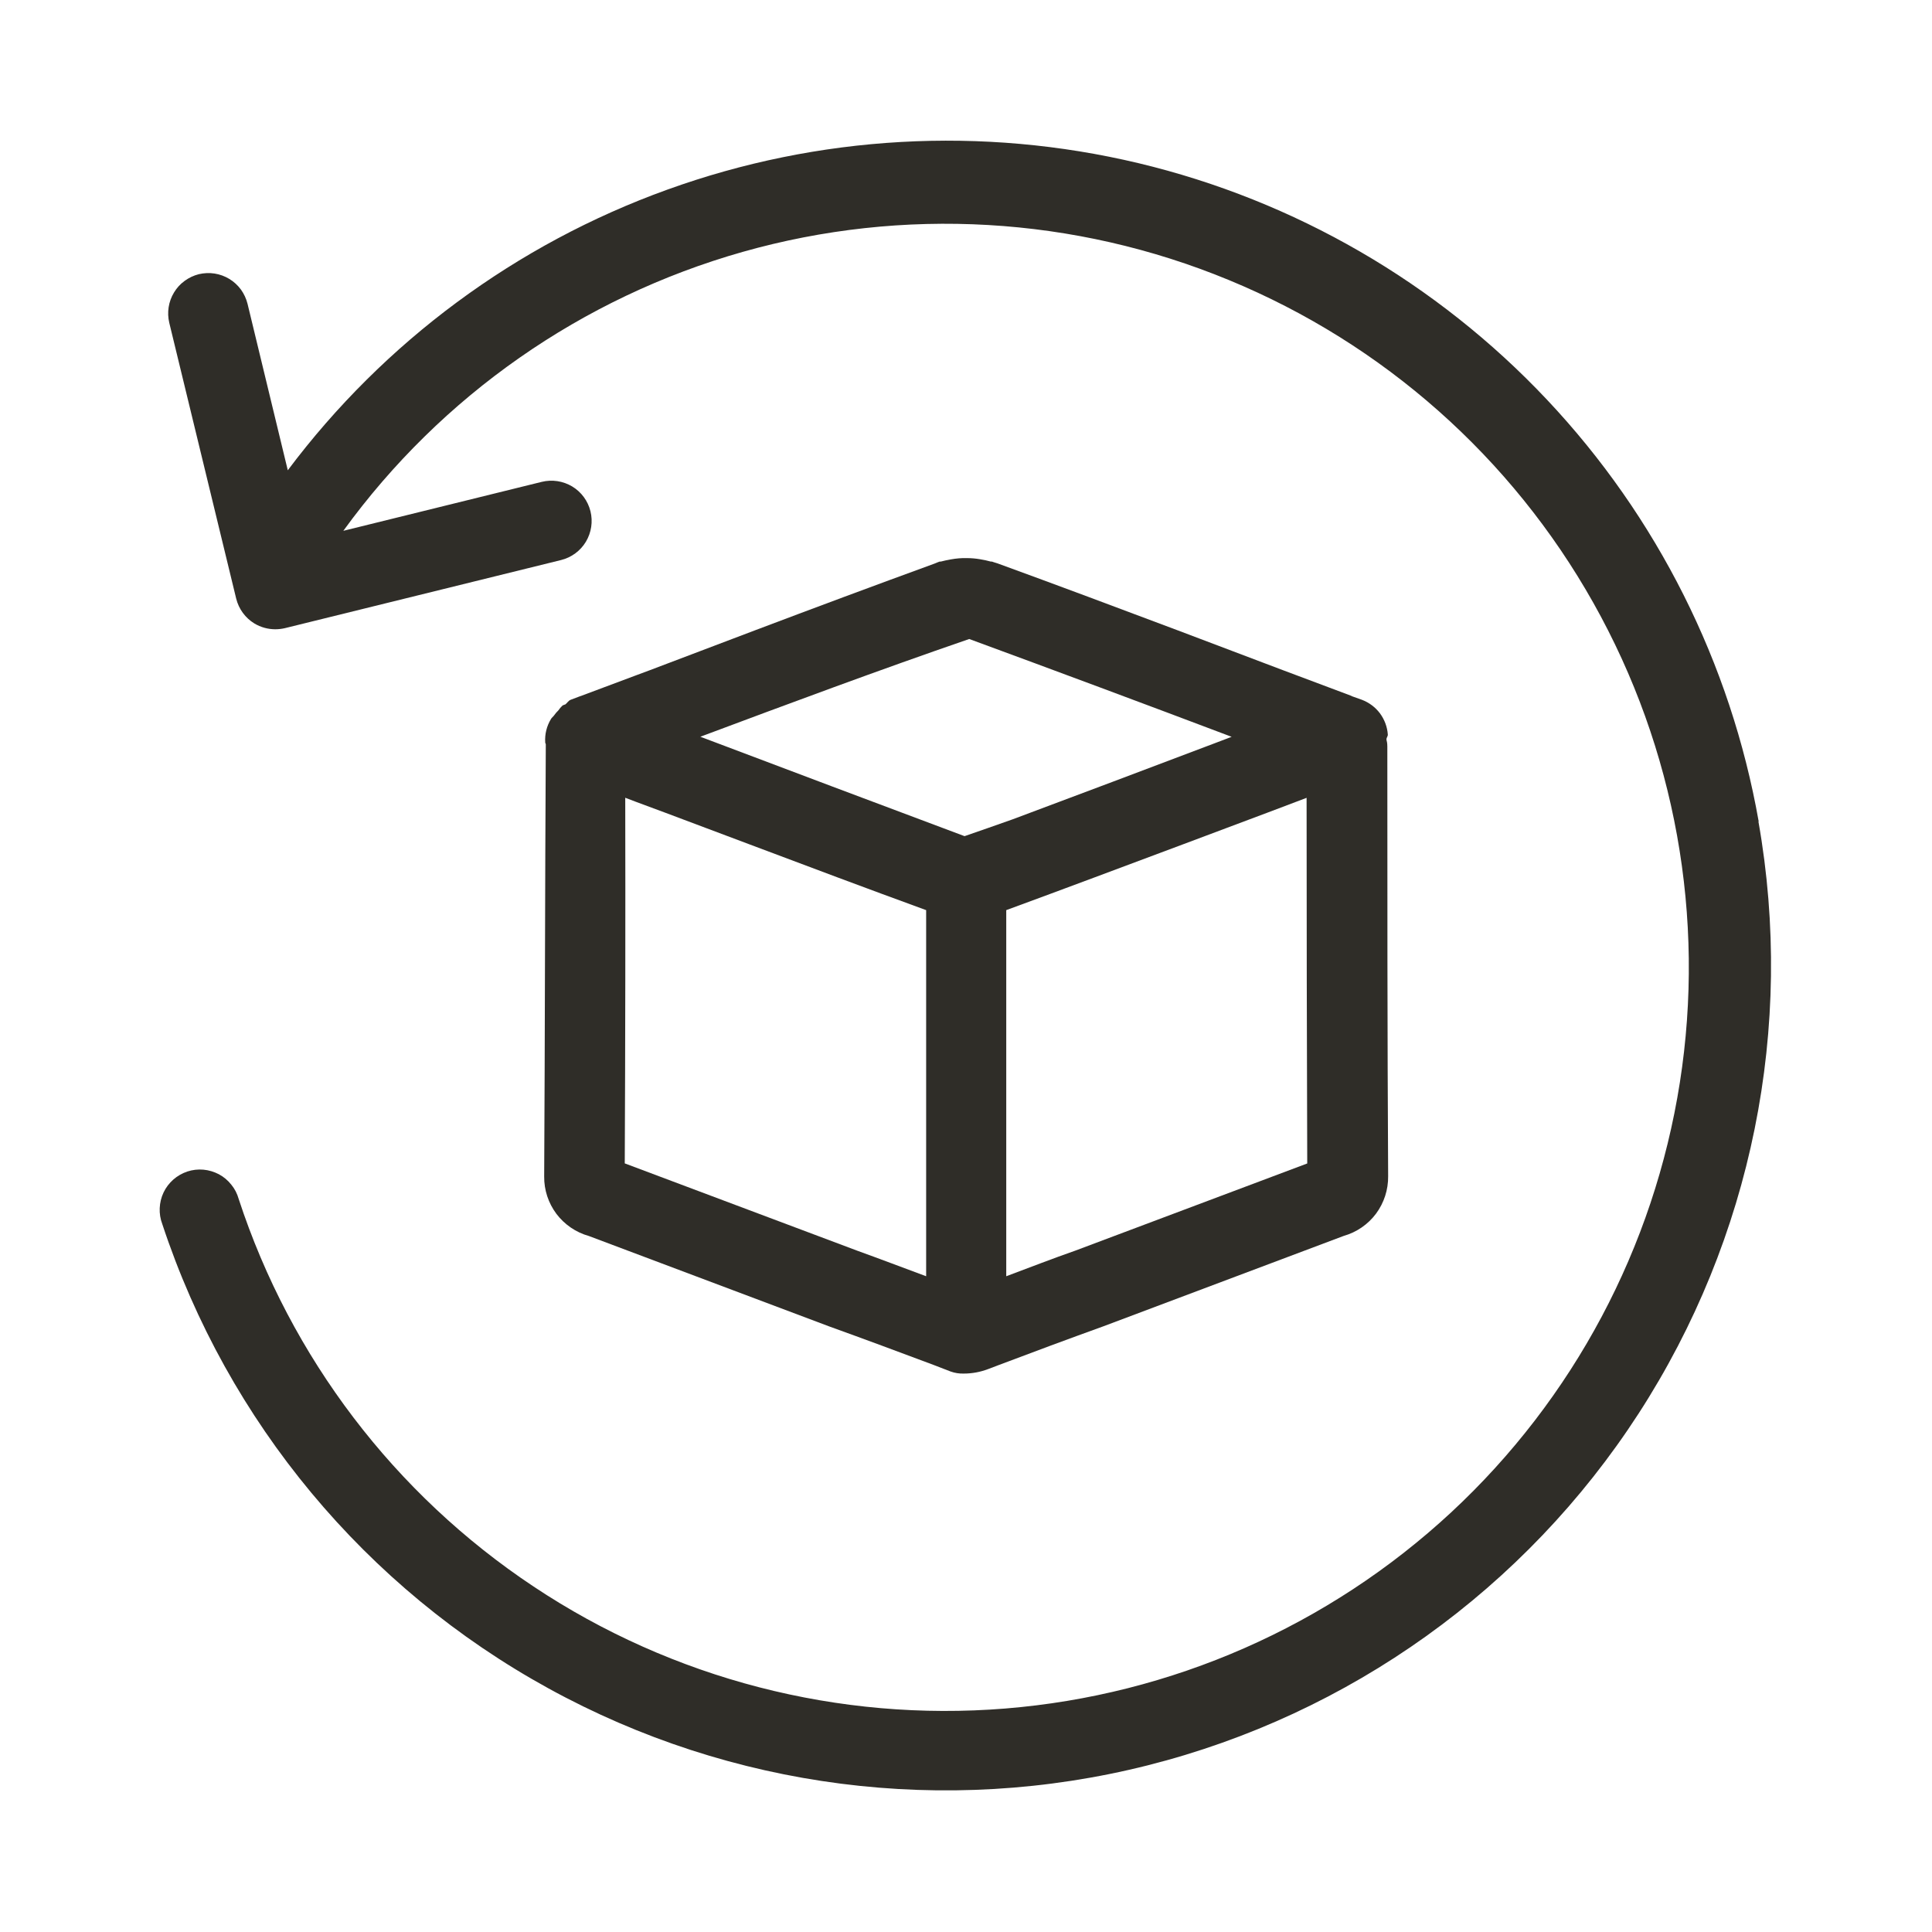<svg width="24" height="24" viewBox="0 0 24 24" fill="none" xmlns="http://www.w3.org/2000/svg">
<path d="M21.847 10.205C21.5 8.239 20.586 6.418 19.217 4.965C17.848 3.512 16.084 2.491 14.143 2.027C12.201 1.564 10.166 1.678 8.289 2.356C6.411 3.033 4.773 4.245 3.575 5.842L3.075 3.774C3.059 3.71 3.031 3.65 2.993 3.597C2.954 3.544 2.905 3.499 2.849 3.465C2.793 3.431 2.73 3.408 2.665 3.398C2.601 3.388 2.534 3.391 2.47 3.406C2.407 3.422 2.347 3.45 2.294 3.489C2.24 3.528 2.196 3.576 2.162 3.633C2.093 3.746 2.072 3.882 2.103 4.011L2.934 7.436C2.966 7.565 3.047 7.676 3.16 7.745C3.238 7.792 3.328 7.817 3.42 7.817C3.46 7.817 3.501 7.812 3.54 7.803L6.97 6.957C7.099 6.925 7.21 6.843 7.278 6.73C7.346 6.616 7.367 6.48 7.335 6.351C7.303 6.222 7.221 6.111 7.108 6.043C6.994 5.975 6.858 5.954 6.729 5.986L4.265 6.594C5.483 4.915 7.23 3.695 9.226 3.129C11.221 2.564 13.349 2.687 15.266 3.479C17.184 4.27 18.779 5.683 19.795 7.492C20.811 9.3 21.189 11.397 20.868 13.446C20.547 15.495 19.546 17.377 18.026 18.788C16.505 20.199 14.554 21.057 12.487 21.224C10.42 21.391 8.356 20.858 6.629 19.709C4.902 18.561 3.611 16.865 2.965 14.894C2.947 14.829 2.916 14.768 2.873 14.716C2.831 14.663 2.779 14.619 2.719 14.587C2.659 14.556 2.594 14.536 2.527 14.53C2.459 14.524 2.391 14.532 2.327 14.553C2.263 14.575 2.204 14.608 2.153 14.653C2.102 14.698 2.061 14.752 2.032 14.813C2.003 14.874 1.987 14.94 1.984 15.008C1.981 15.075 1.992 15.143 2.016 15.206C2.829 17.666 4.543 19.727 6.814 20.974C9.085 22.222 11.744 22.563 14.256 21.93C16.768 21.296 18.947 19.735 20.355 17.56C21.763 15.385 22.295 12.757 21.844 10.206L21.847 10.205Z" fill="#2F2D28"/>
<path d="M6.76 14.615C6.758 14.782 6.812 14.945 6.912 15.079C7.013 15.212 7.154 15.309 7.315 15.354L10.3 16.477C10.738 16.635 11.166 16.794 11.593 16.954L11.808 17.037C11.861 17.056 11.917 17.065 11.973 17.063C12.076 17.063 12.177 17.044 12.273 17.008L12.391 16.963C12.838 16.794 13.266 16.635 13.709 16.475L16.692 15.353C16.853 15.307 16.994 15.21 17.094 15.076C17.193 14.942 17.246 14.779 17.244 14.612C17.234 12.834 17.234 11.055 17.234 9.275C17.234 9.263 17.234 9.229 17.225 9.198C17.216 9.167 17.242 9.15 17.24 9.124C17.233 9.029 17.199 8.938 17.142 8.861C17.085 8.785 17.007 8.727 16.918 8.693L16.8 8.651L16.776 8.64L16.11 8.39L15.934 8.324L14.629 7.83C13.884 7.55 13.137 7.27 12.39 6.998L12.345 6.984L12.322 6.976H12.308C12.264 6.964 12.219 6.954 12.174 6.947C12.121 6.938 12.066 6.933 12.012 6.933C11.945 6.931 11.878 6.937 11.812 6.949C11.764 6.958 11.723 6.966 11.687 6.976H11.673L11.651 6.984L11.612 7C10.863 7.273 10.112 7.553 9.371 7.833L8.071 8.326L7.891 8.393L7.231 8.64L7.2 8.651L7.089 8.693C7.058 8.705 7.045 8.736 7.019 8.753H7.012C7.004 8.759 6.994 8.759 6.987 8.765C6.968 8.783 6.951 8.803 6.936 8.825C6.916 8.844 6.898 8.865 6.883 8.887C6.872 8.903 6.854 8.914 6.845 8.931C6.791 9.019 6.766 9.121 6.773 9.224C6.773 9.232 6.779 9.237 6.78 9.244V9.27C6.77 11.055 6.77 12.834 6.76 14.615ZM16.091 9.964L16.231 9.911C16.231 11.426 16.234 12.94 16.239 14.453L13.36 15.535C13.074 15.635 12.786 15.747 12.5 15.854V11.306C13.233 11.037 13.964 10.762 14.7 10.487L15.742 10.096L16.091 9.964ZM12.04 7.938C13.128 8.338 14.215 8.743 15.3 9.153L15.06 9.244C14.234 9.557 13.408 9.868 12.582 10.177C12.382 10.247 12.182 10.319 11.982 10.387C10.889 9.978 9.795 9.566 8.7 9.152C9.807 8.738 10.913 8.326 12.04 7.938ZM7.767 9.91L7.909 9.964L8.27 10.098L9.305 10.487C10.036 10.762 10.767 11.037 11.505 11.306V15.854C11.219 15.748 10.933 15.639 10.65 15.537L7.761 14.452C7.768 12.925 7.77 11.4 7.767 9.91Z" fill="#2F2D28"/>
</svg>
